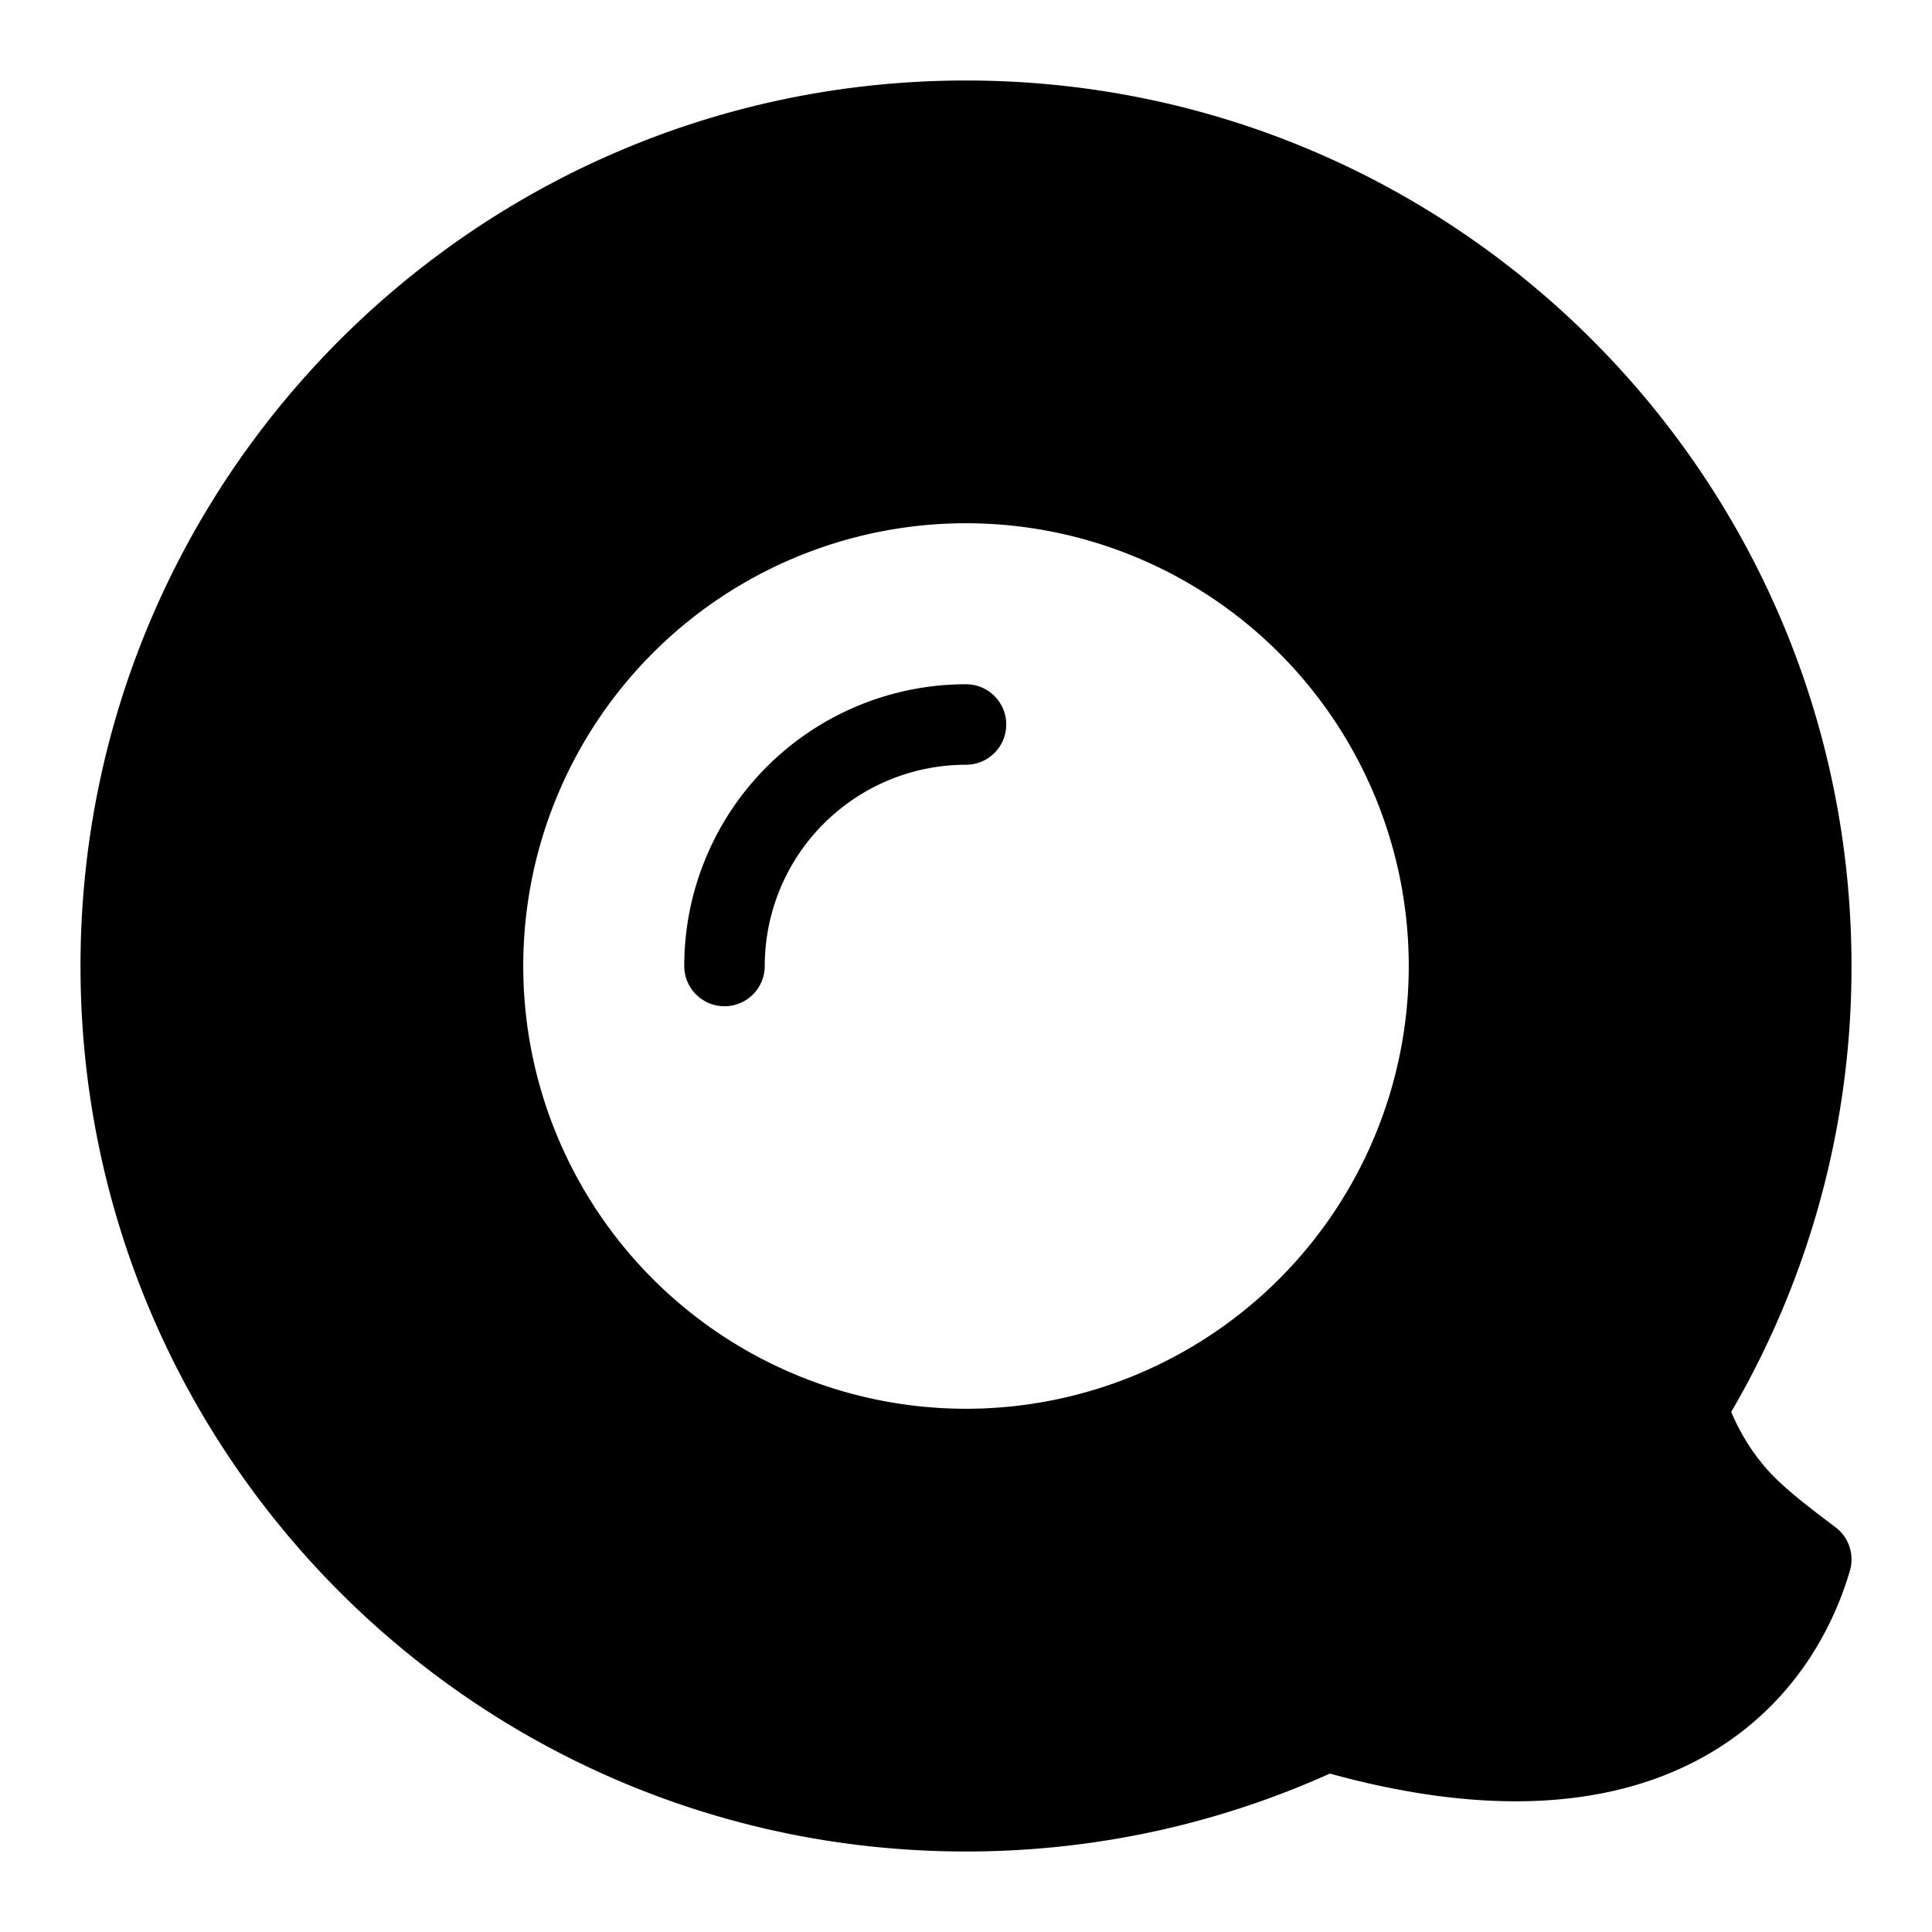 <svg xmlns="http://www.w3.org/2000/svg" width="1em" height="1em" viewBox="0 0 24 24"><path fill="currentColor" fill-rule="evenodd" d="M12 1C5.925 1 1 5.925 1 12s4.925 11 11 11c1.61 0 3.14-.346 4.52-.968c1.994.549 3.474.4 4.54-.153c1.098-.569 1.673-1.522 1.92-2.367a.5.5 0 0 0-.179-.54c-.415-.313-.666-.51-.865-.736a2.6 2.6 0 0 1-.43-.697A10.95 10.95 0 0 0 23 12c0-6.075-4.925-11-11-11m5.5 11a5.5 5.5 0 1 1-11 0a5.5 5.5 0 0 1 11 0m-8 0A2.5 2.5 0 0 1 12 9.5a.5.5 0 0 0 0-1A3.5 3.5 0 0 0 8.5 12a.5.5 0 0 0 1 0" clip-rule="evenodd"/></svg>